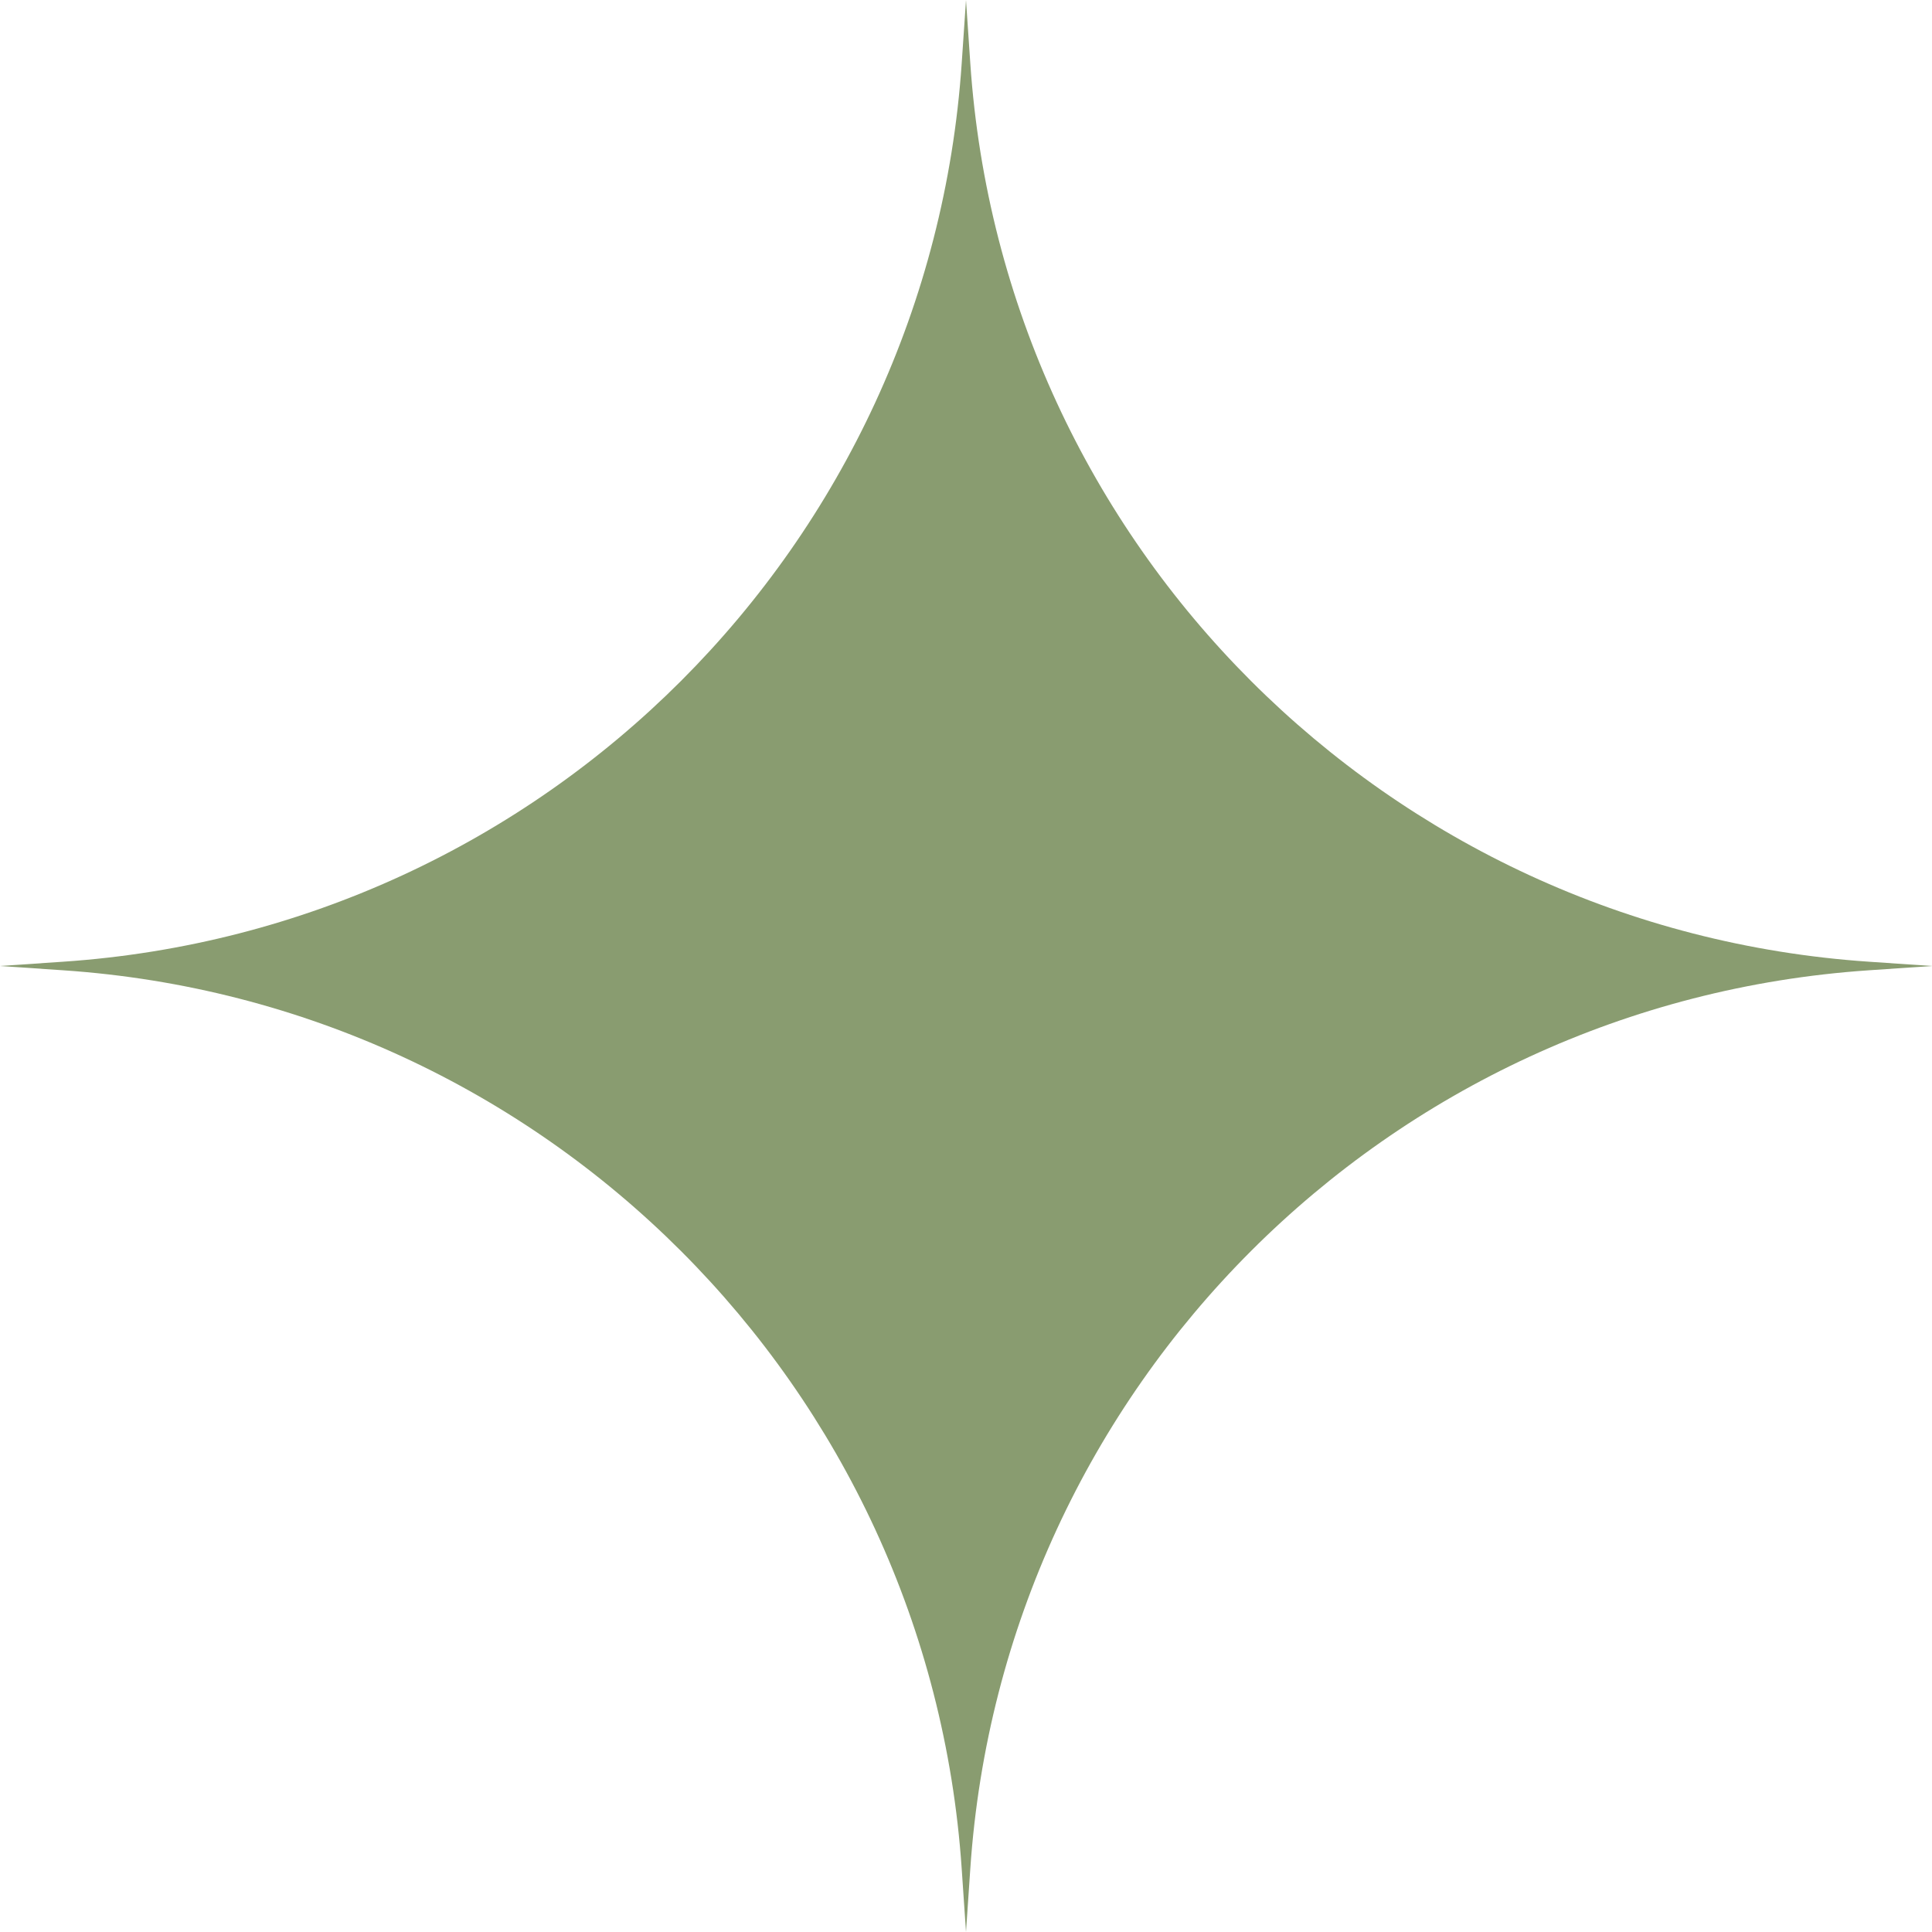 <?xml version="1.0" encoding="UTF-8"?> <svg xmlns="http://www.w3.org/2000/svg" width="48" height="48" viewBox="0 0 48 48" fill="none"> <path d="M24 0L24.107 1.576C24.921 13.548 34.452 23.079 46.424 23.893L48 24L46.424 24.107C34.452 24.921 24.921 34.452 24.107 46.424L24 48L23.893 46.424C23.079 34.452 13.548 24.921 1.576 24.107L0 24L1.576 23.893C13.548 23.079 23.079 13.548 23.893 1.576L24 0Z" fill="#899C70"></path> </svg> 
